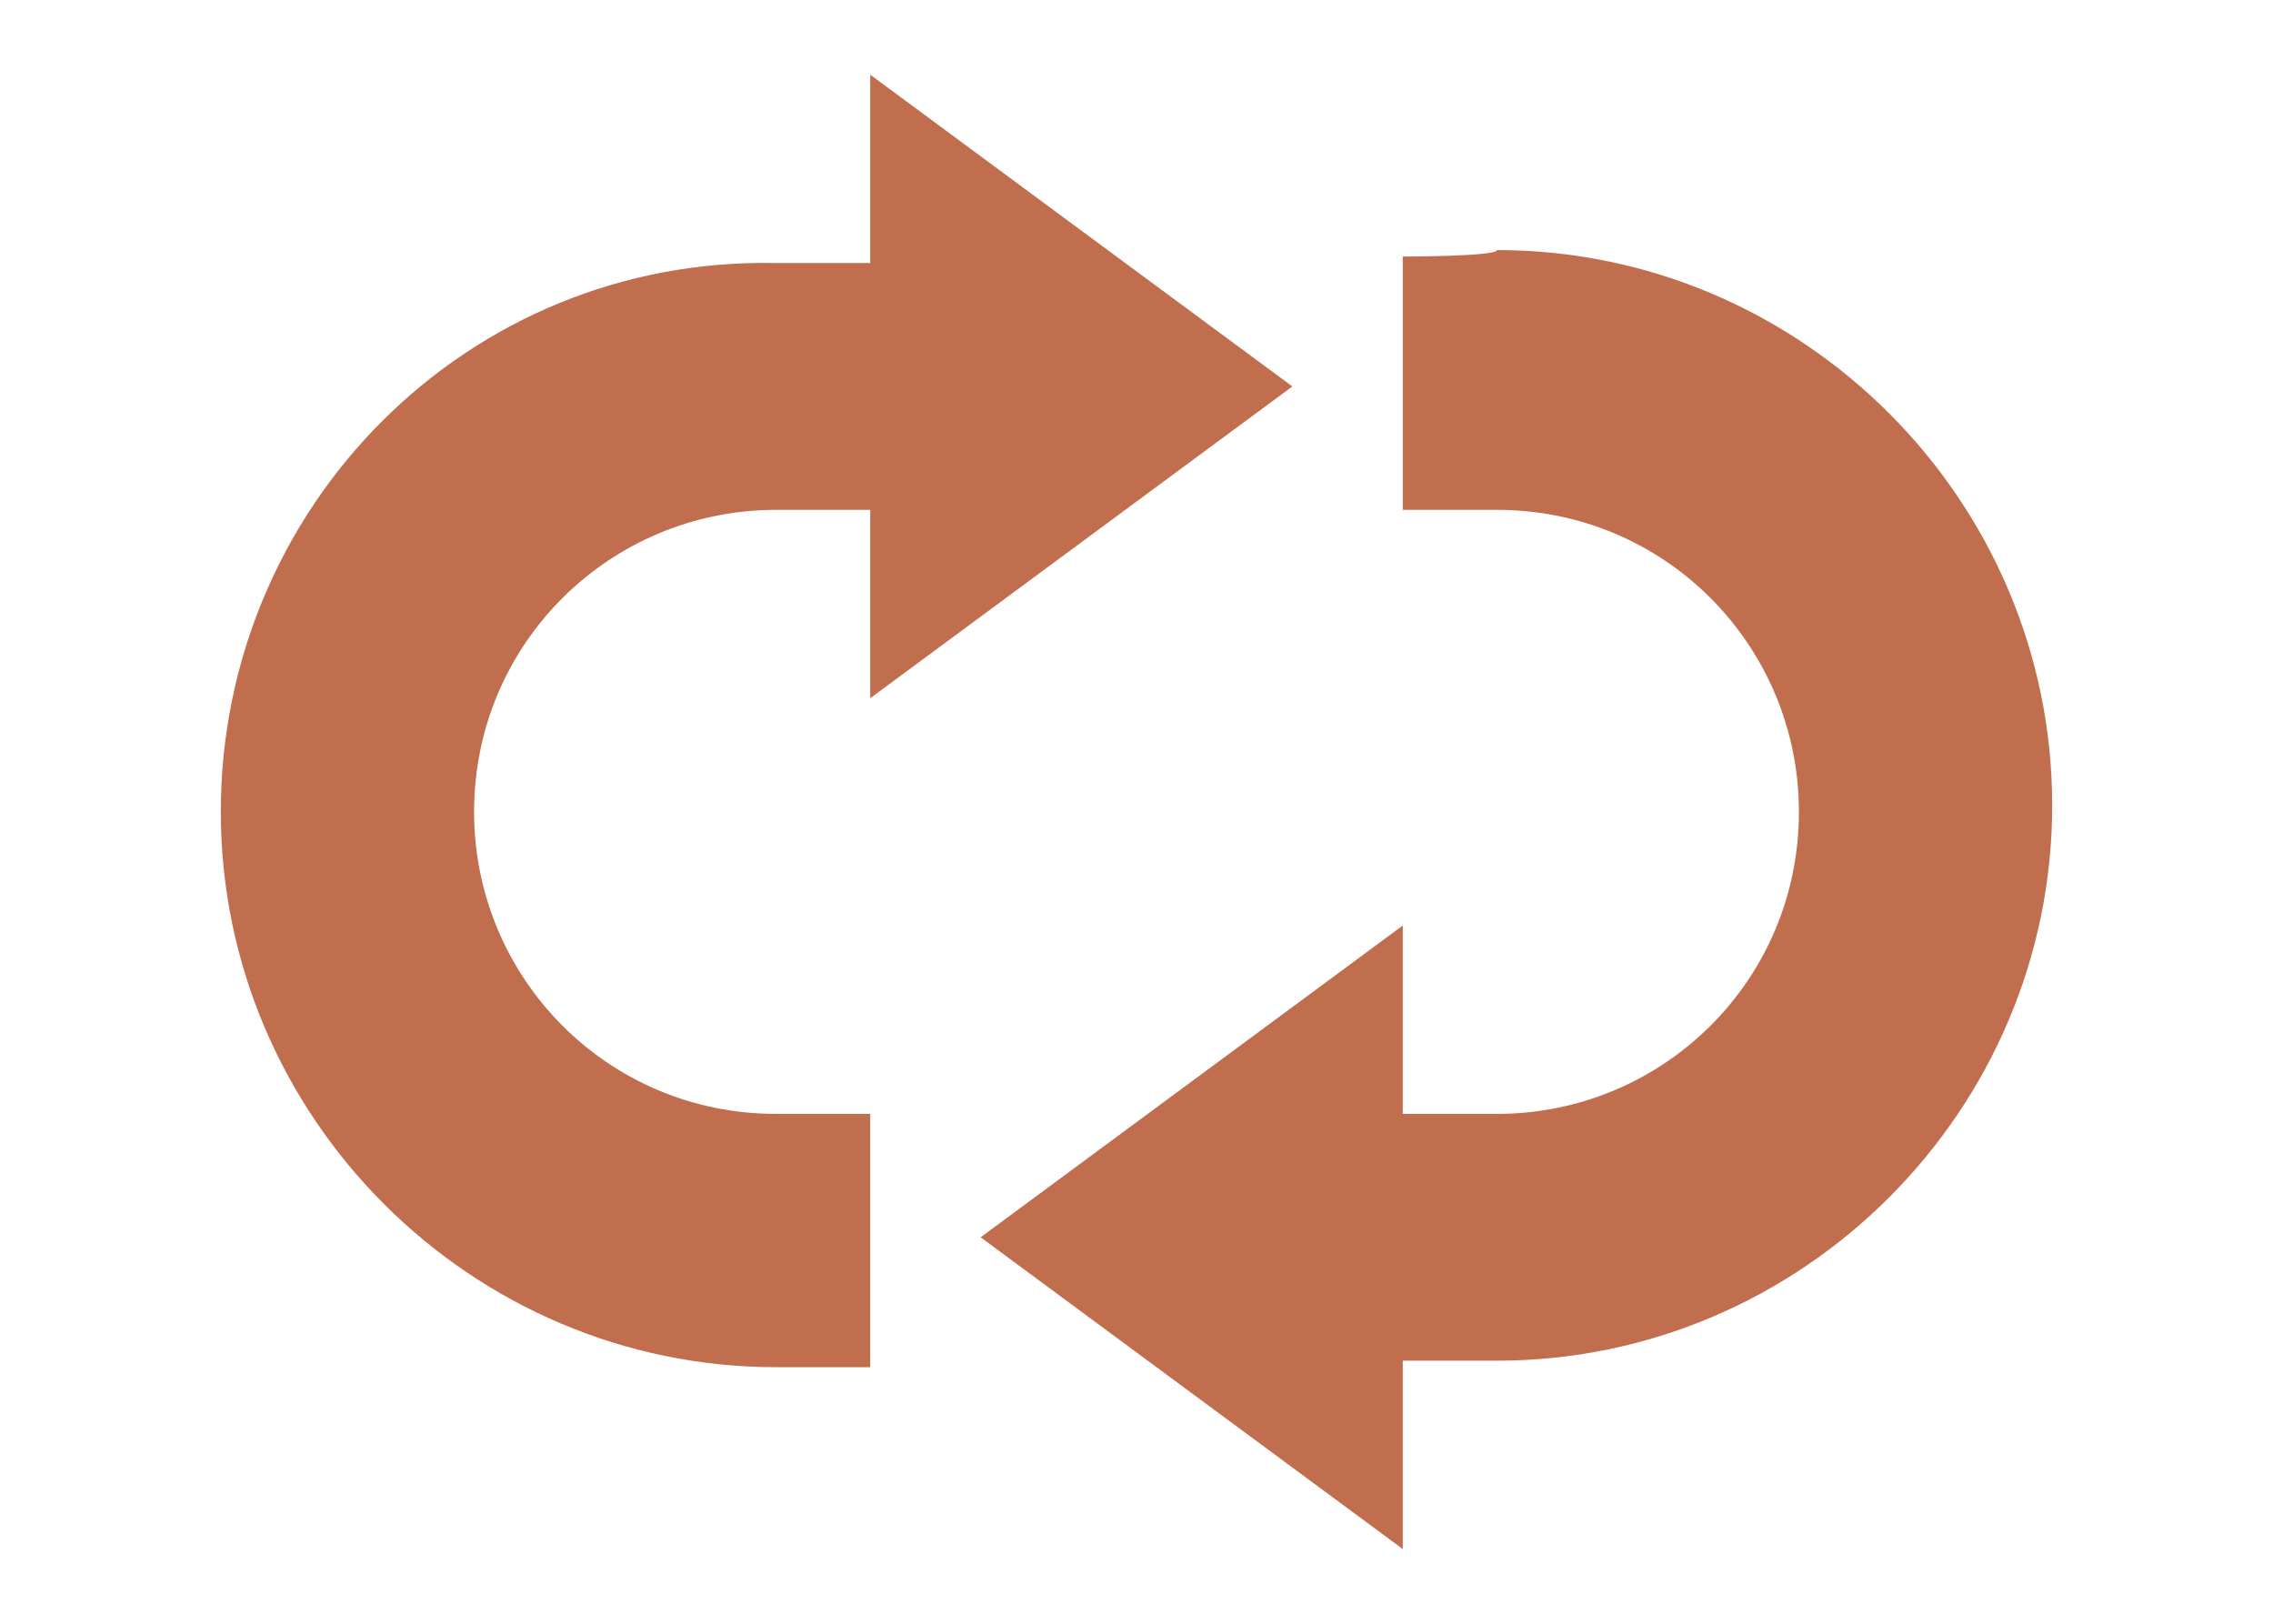<svg version="1.1" id="レイヤー_1" xmlns="http://www.w3.org/2000/svg" x="0" y="0" viewBox="0 0 70 50" xml:space="preserve"><style type="text/css">.st0{display:none}.st4{display:inline;fill:#c66e4e}.st5{fill:#c16e4e}</style><g id="レイヤー_2_00000009563867908184251000000007958710129702525602_" class="st0"><g id="デザイン" display="inline"><path d="M58.2 22.9L34 2.1 9.8 22.9h8.8v25h30.8v-25h8.8zM38.7 35.8h-9.5v-9.5h9.5v9.5z" fill="#c66e59"/><rect width="70" height="50" fill="none"/></g></g><g id="c" class="st0"><circle class="st4" cx="35" cy="18.6" r="16.5"/><path class="st4" d="M35 36.8c-3.1 0-6-.8-8.5-2.1v13.2l8.5-4.5 8.5 4.5V34.7C41 36 38.1 36.8 35 36.8z"/></g><g id="c_00000145049778680031117910000009327544017675612599_" class="st0"><path class="st4" d="M34.4 43.8c-5.7 0-10-1.4-12.7-4.1-1.8-1.8-2.4-3.7-2.6-4.7-.2-.9-.2-4.8-.2-6V13.1c0-.6.1-1.1.3-1.5.4-.9 1.2-1.4 2.1-1.5h.3c.7 0 1.3.2 1.8.6.5.4.7 1 .7 1.6v9.8c0 .3.3.6.7.6.4 0 .7-.3.7-.6v-9.8-4.5c0-.8.2-1.2.4-1.5.3-.4.9-1 2.2-1 1.7 0 2.3.6 2.7 1.2.3.4.4.8.4 1.3.1 1.9.1 7.7.1 12.4 0 .3.3.6.7.6.2 0 .4-.1.5-.2.1-.1.2-.3.2-.4 0-2.8-.1-12.2-.2-13.3V4.5c.1-.7.4-1.3.9-1.7.6-.4 1.1-.7 2.1-.7 1.1 0 2 .6 2.3 1 .4.4.6 1 .6 1.4l.1 15.5c0 .3.3.6.7.6.4 0 .7-.3.7-.6l.2-11.7v-.4c0-.3.1-.6.3-.8.4-.6 1.1-.9 2-.9.9 0 1.6.2 2.1.6.7.6.7 1.5.7 1.7v10.6c-.2.1-.4.3-.5.4-.6.6-.7 1.3-.7 1.4l-.6 8c-2 .2-3.9.5-5.5 1.1-1.4.5-2.7 1.2-3.7 1.9-1.8 1.3-2.3 2.6-2.4 2.7-.1.3.1.6.4.8h.2c.3 0 .6-.2.7-.4 0 0 .5-1.1 2-2.3 1.5-1.1 4.2-2.5 8.9-2.8.3 0 .6-.3.6-.6l.7-8.5s.1-.4.4-.8c.5-.5 1.3-.7 2.4-.7h.4c1 .1 1.7.4 2.1 1 .3.5.3 1 .3 1 0 .3.2 7.7-.6 10.5l-.1.4c-.6 3.8-2.5 11.6-15.8 11.6z"/><rect x="25.1" y="38.9" class="st4" width="19.2" height="9"/></g><g id="c_00000021807632242124185240000016157523822836249005_"><path class="st5" d="M43.2 7.9v7.8h2.9c5.2 0 9.3 4.2 9.3 9.3 0 5.2-4.2 9.3-9.3 9.3h-2.9v-5.8l-13 9.6 13 9.6v-5.8h2.9c9.4 0 17.1-7.7 17.1-17.1 0-9.4-7.7-17.1-17.1-17.1 0 .2-2.9.2-2.9.2z"/><path class="st5" d="M26.8 42.1v-7.8h-2.9c-5.2 0-9.3-4.2-9.3-9.3 0-5.2 4.2-9.3 9.3-9.3h2.9v5.8l13-9.6-13-9.6v5.8h-2.9C14.4 7.9 6.8 15.6 6.8 25c0 9.4 7.7 17.1 17.1 17.1h2.9z"/></g></svg>